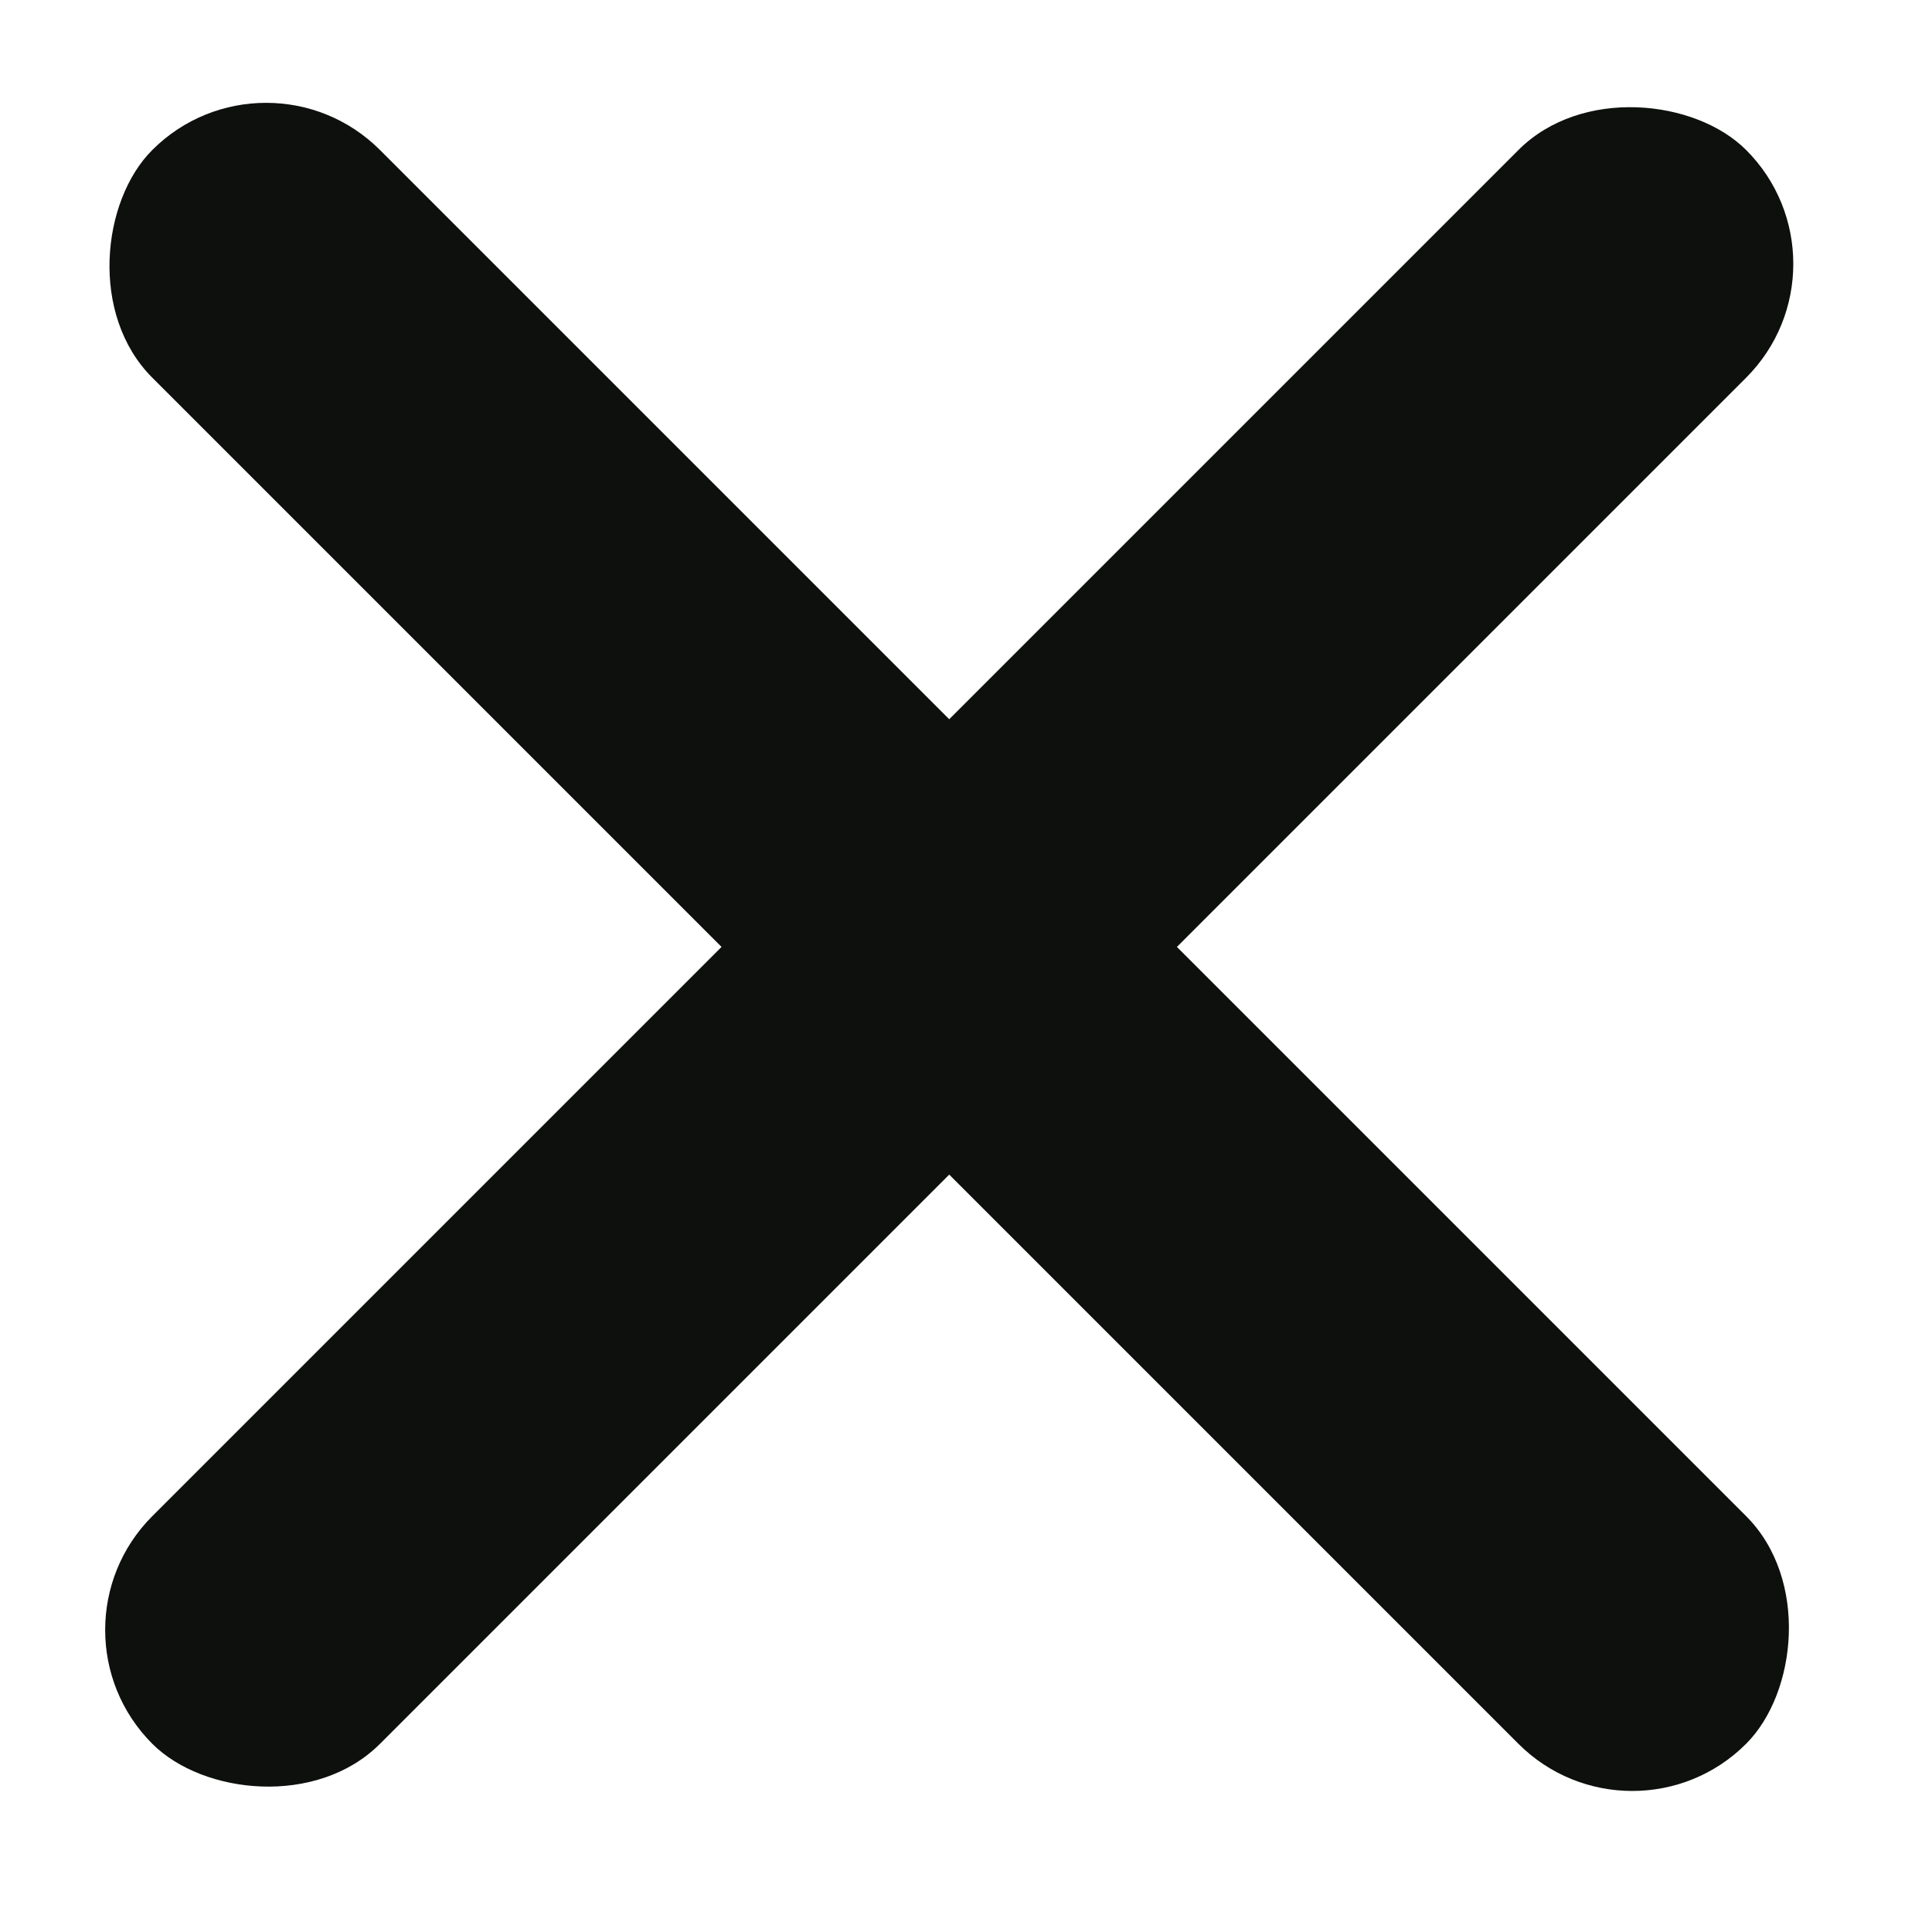<svg width="24" height="24" viewBox="0 0 24 24" fill="none" xmlns="http://www.w3.org/2000/svg">
<rect x="0.478" y="20.248" width="28" height="4" rx="2" transform="rotate(-45 0.478 20.248)" fill="#0D100D"/>
<rect x="3.306" y="0.449" width="28" height="4" rx="2" transform="rotate(45 3.306 0.449)" fill="#0D100D"/>
</svg>
